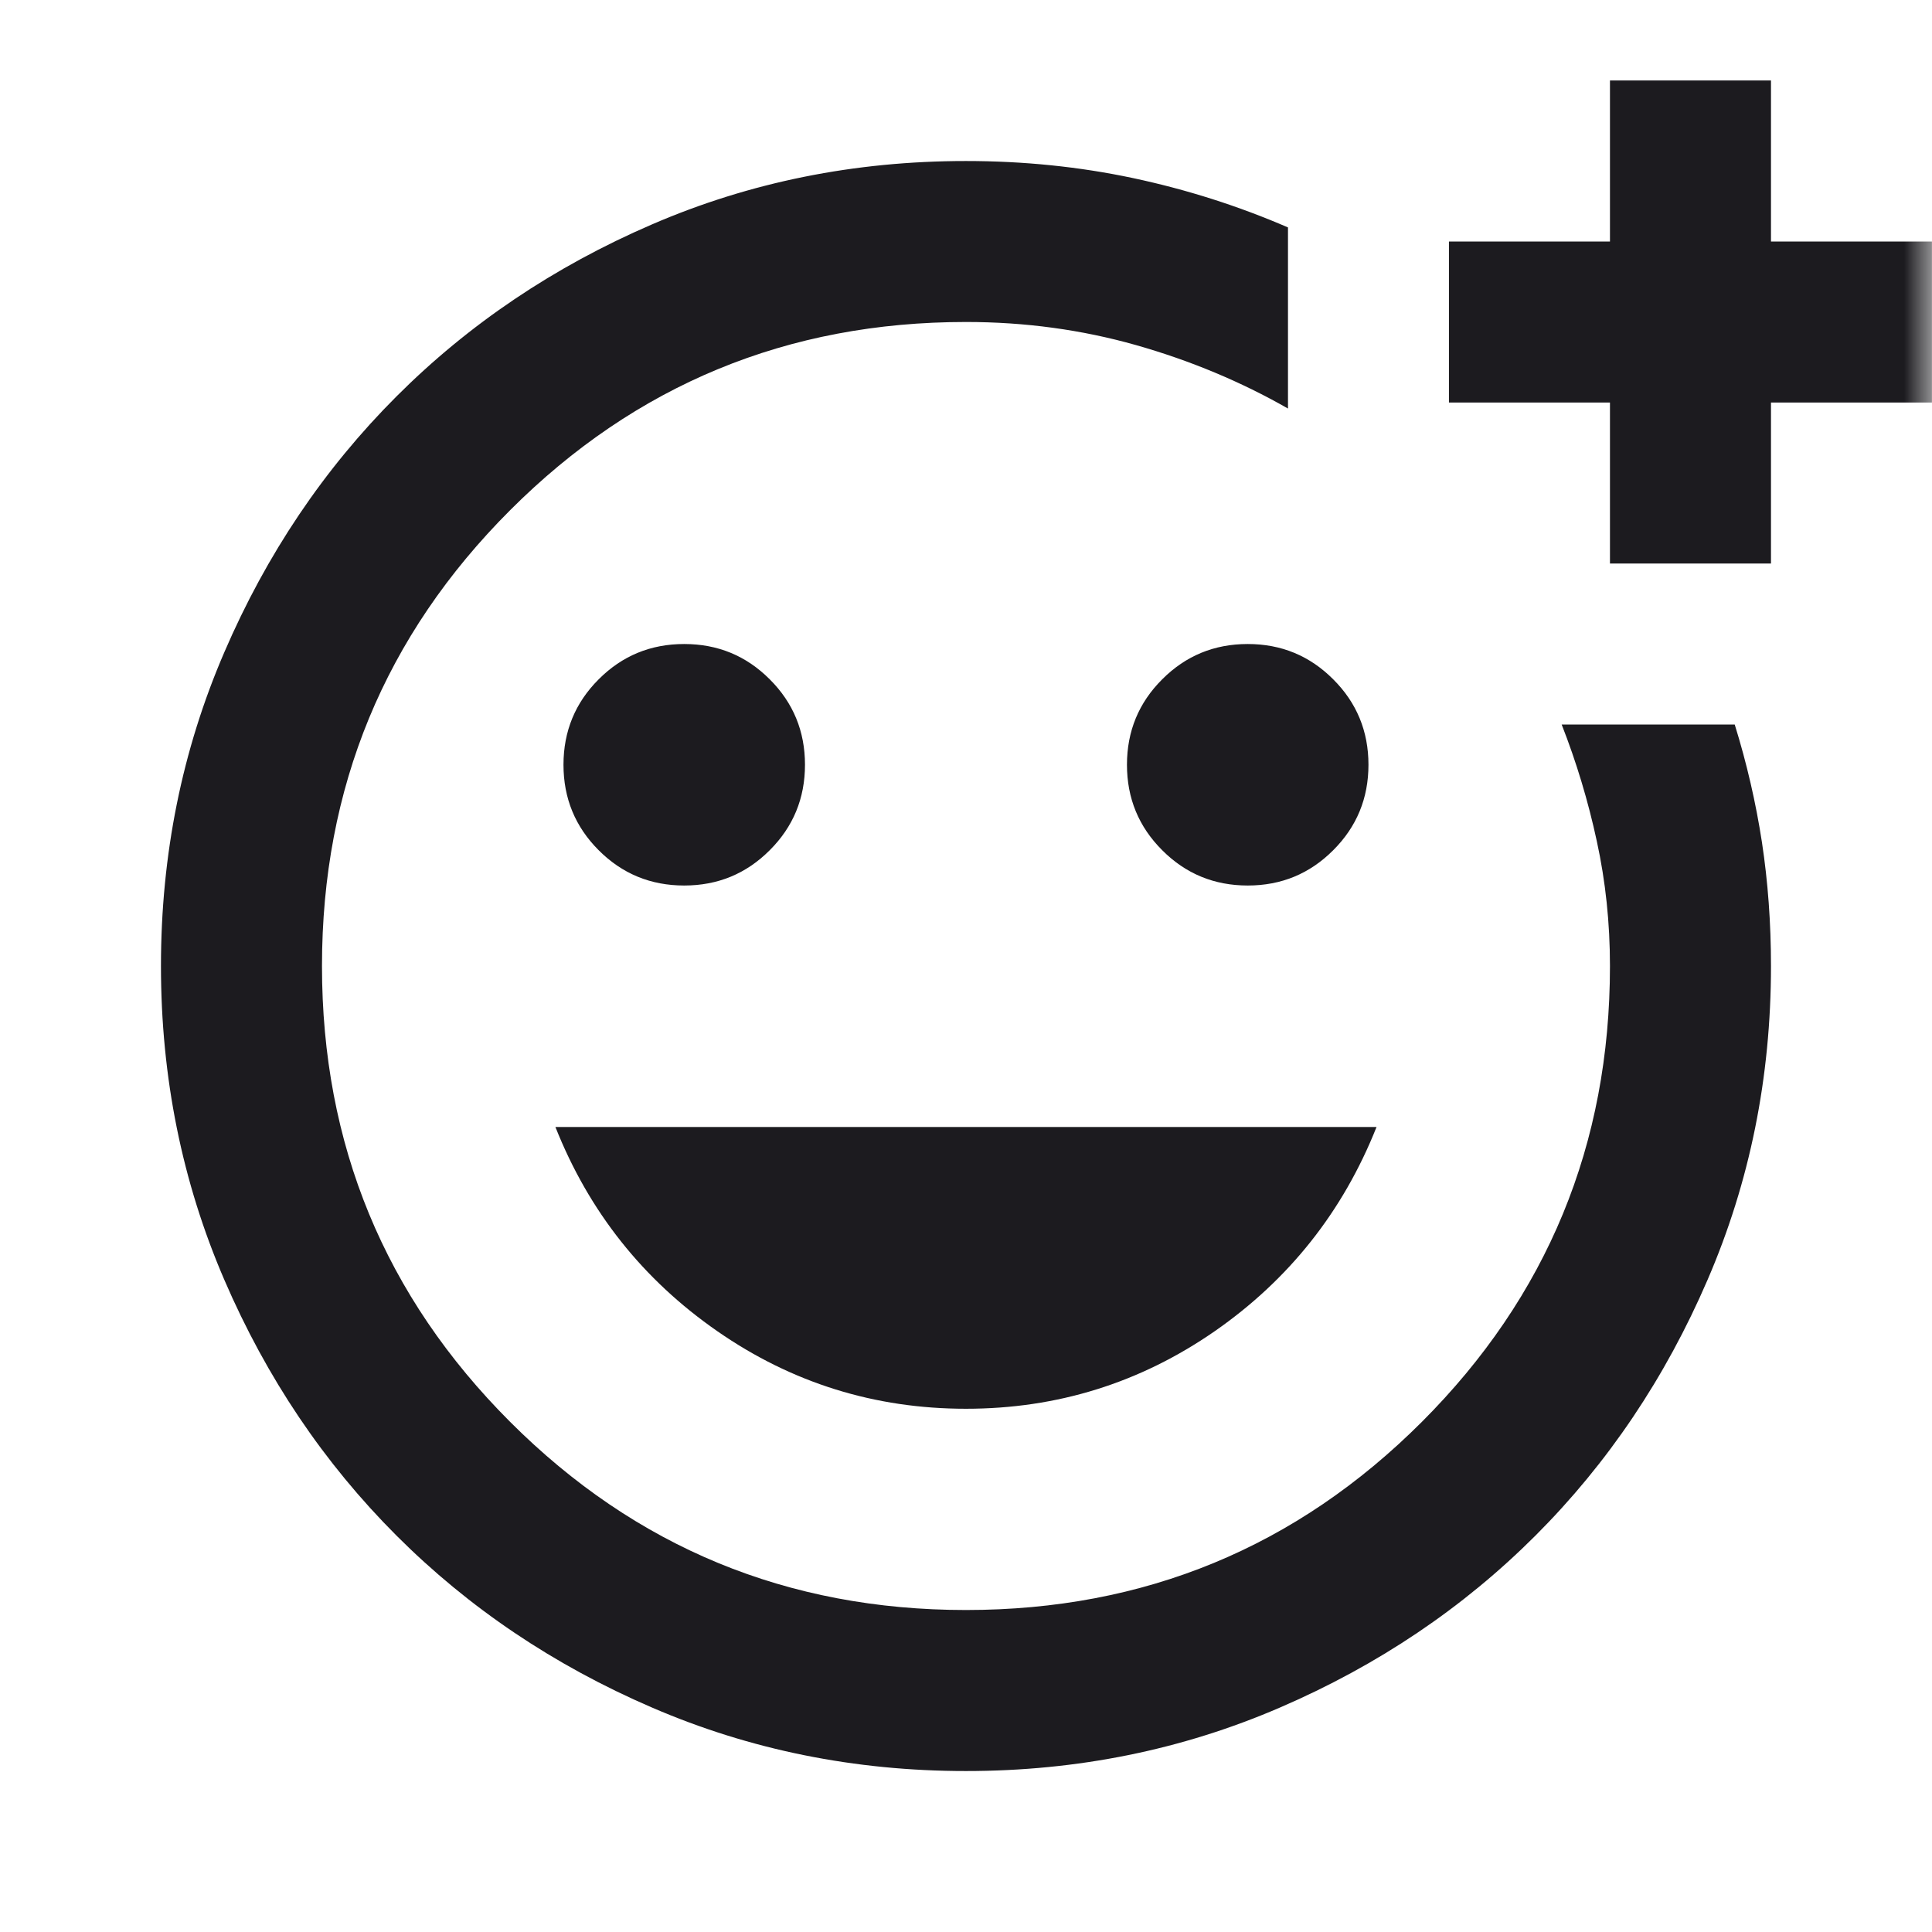 <svg width="35" height="35" viewBox="0 0 35 35" fill="none" xmlns="http://www.w3.org/2000/svg">
<mask id="mask0_152_821" style="mask-type:alpha" maskUnits="userSpaceOnUse" x="0" y="0" width="35" height="35">
<rect width="35" height="35" fill="#D9D9D9"/>
</mask>
<g mask="url(#mask0_152_821)">
<path d="M17.499 32.084C15.482 32.084 13.586 31.7 11.812 30.934C10.037 30.169 8.494 29.13 7.182 27.818C5.869 26.505 4.83 24.962 4.065 23.188C3.299 21.413 2.916 19.517 2.916 17.5C2.916 15.483 3.299 13.587 4.065 11.813C4.83 10.038 5.869 8.495 7.182 7.182C8.494 5.87 10.037 4.831 11.812 4.065C13.586 3.299 15.482 2.917 17.499 2.917C18.544 2.917 19.553 3.02 20.525 3.226C21.498 3.433 22.433 3.731 23.333 4.12V7.401C22.482 6.915 21.565 6.532 20.581 6.252C19.596 5.973 18.569 5.833 17.499 5.833C14.267 5.833 11.514 6.97 9.242 9.242C6.969 11.515 5.833 14.268 5.833 17.5C5.833 20.733 6.969 23.486 9.242 25.759C11.514 28.031 14.267 29.167 17.499 29.167C20.732 29.167 23.485 28.031 25.758 25.759C28.03 23.486 29.166 20.733 29.166 17.5C29.166 16.722 29.087 15.969 28.928 15.24C28.771 14.511 28.558 13.806 28.291 13.125H31.426C31.645 13.83 31.809 14.541 31.919 15.257C32.028 15.975 32.083 16.722 32.083 17.5C32.083 19.517 31.7 21.413 30.933 23.188C30.168 24.962 29.13 26.505 27.817 27.818C26.505 29.13 24.961 30.169 23.187 30.934C21.413 31.7 19.517 32.084 17.499 32.084ZM29.166 10.209V7.292H26.249V4.375H29.166V1.458H32.083V4.375H34.999V7.292H32.083V10.209H29.166ZM22.604 16.042C23.211 16.042 23.727 15.829 24.152 15.403C24.578 14.978 24.791 14.462 24.791 13.854C24.791 13.247 24.578 12.73 24.152 12.306C23.727 11.88 23.211 11.667 22.604 11.667C21.996 11.667 21.48 11.88 21.055 12.306C20.629 12.73 20.416 13.247 20.416 13.854C20.416 14.462 20.629 14.978 21.055 15.403C21.48 15.829 21.996 16.042 22.604 16.042ZM12.395 16.042C13.003 16.042 13.519 15.829 13.944 15.403C14.37 14.978 14.583 14.462 14.583 13.854C14.583 13.247 14.37 12.73 13.944 12.306C13.519 11.88 13.003 11.667 12.395 11.667C11.787 11.667 11.271 11.88 10.846 12.306C10.421 12.73 10.208 13.247 10.208 13.854C10.208 14.462 10.421 14.978 10.846 15.403C11.271 15.829 11.787 16.042 12.395 16.042ZM17.499 25.521C19.152 25.521 20.653 25.053 22.003 24.118C23.351 23.182 24.329 21.948 24.937 20.417H10.062C10.669 21.948 11.648 23.182 12.998 24.118C14.346 25.053 15.847 25.521 17.499 25.521Z" fill="#1C1B1F"/>
</g>
</svg>
